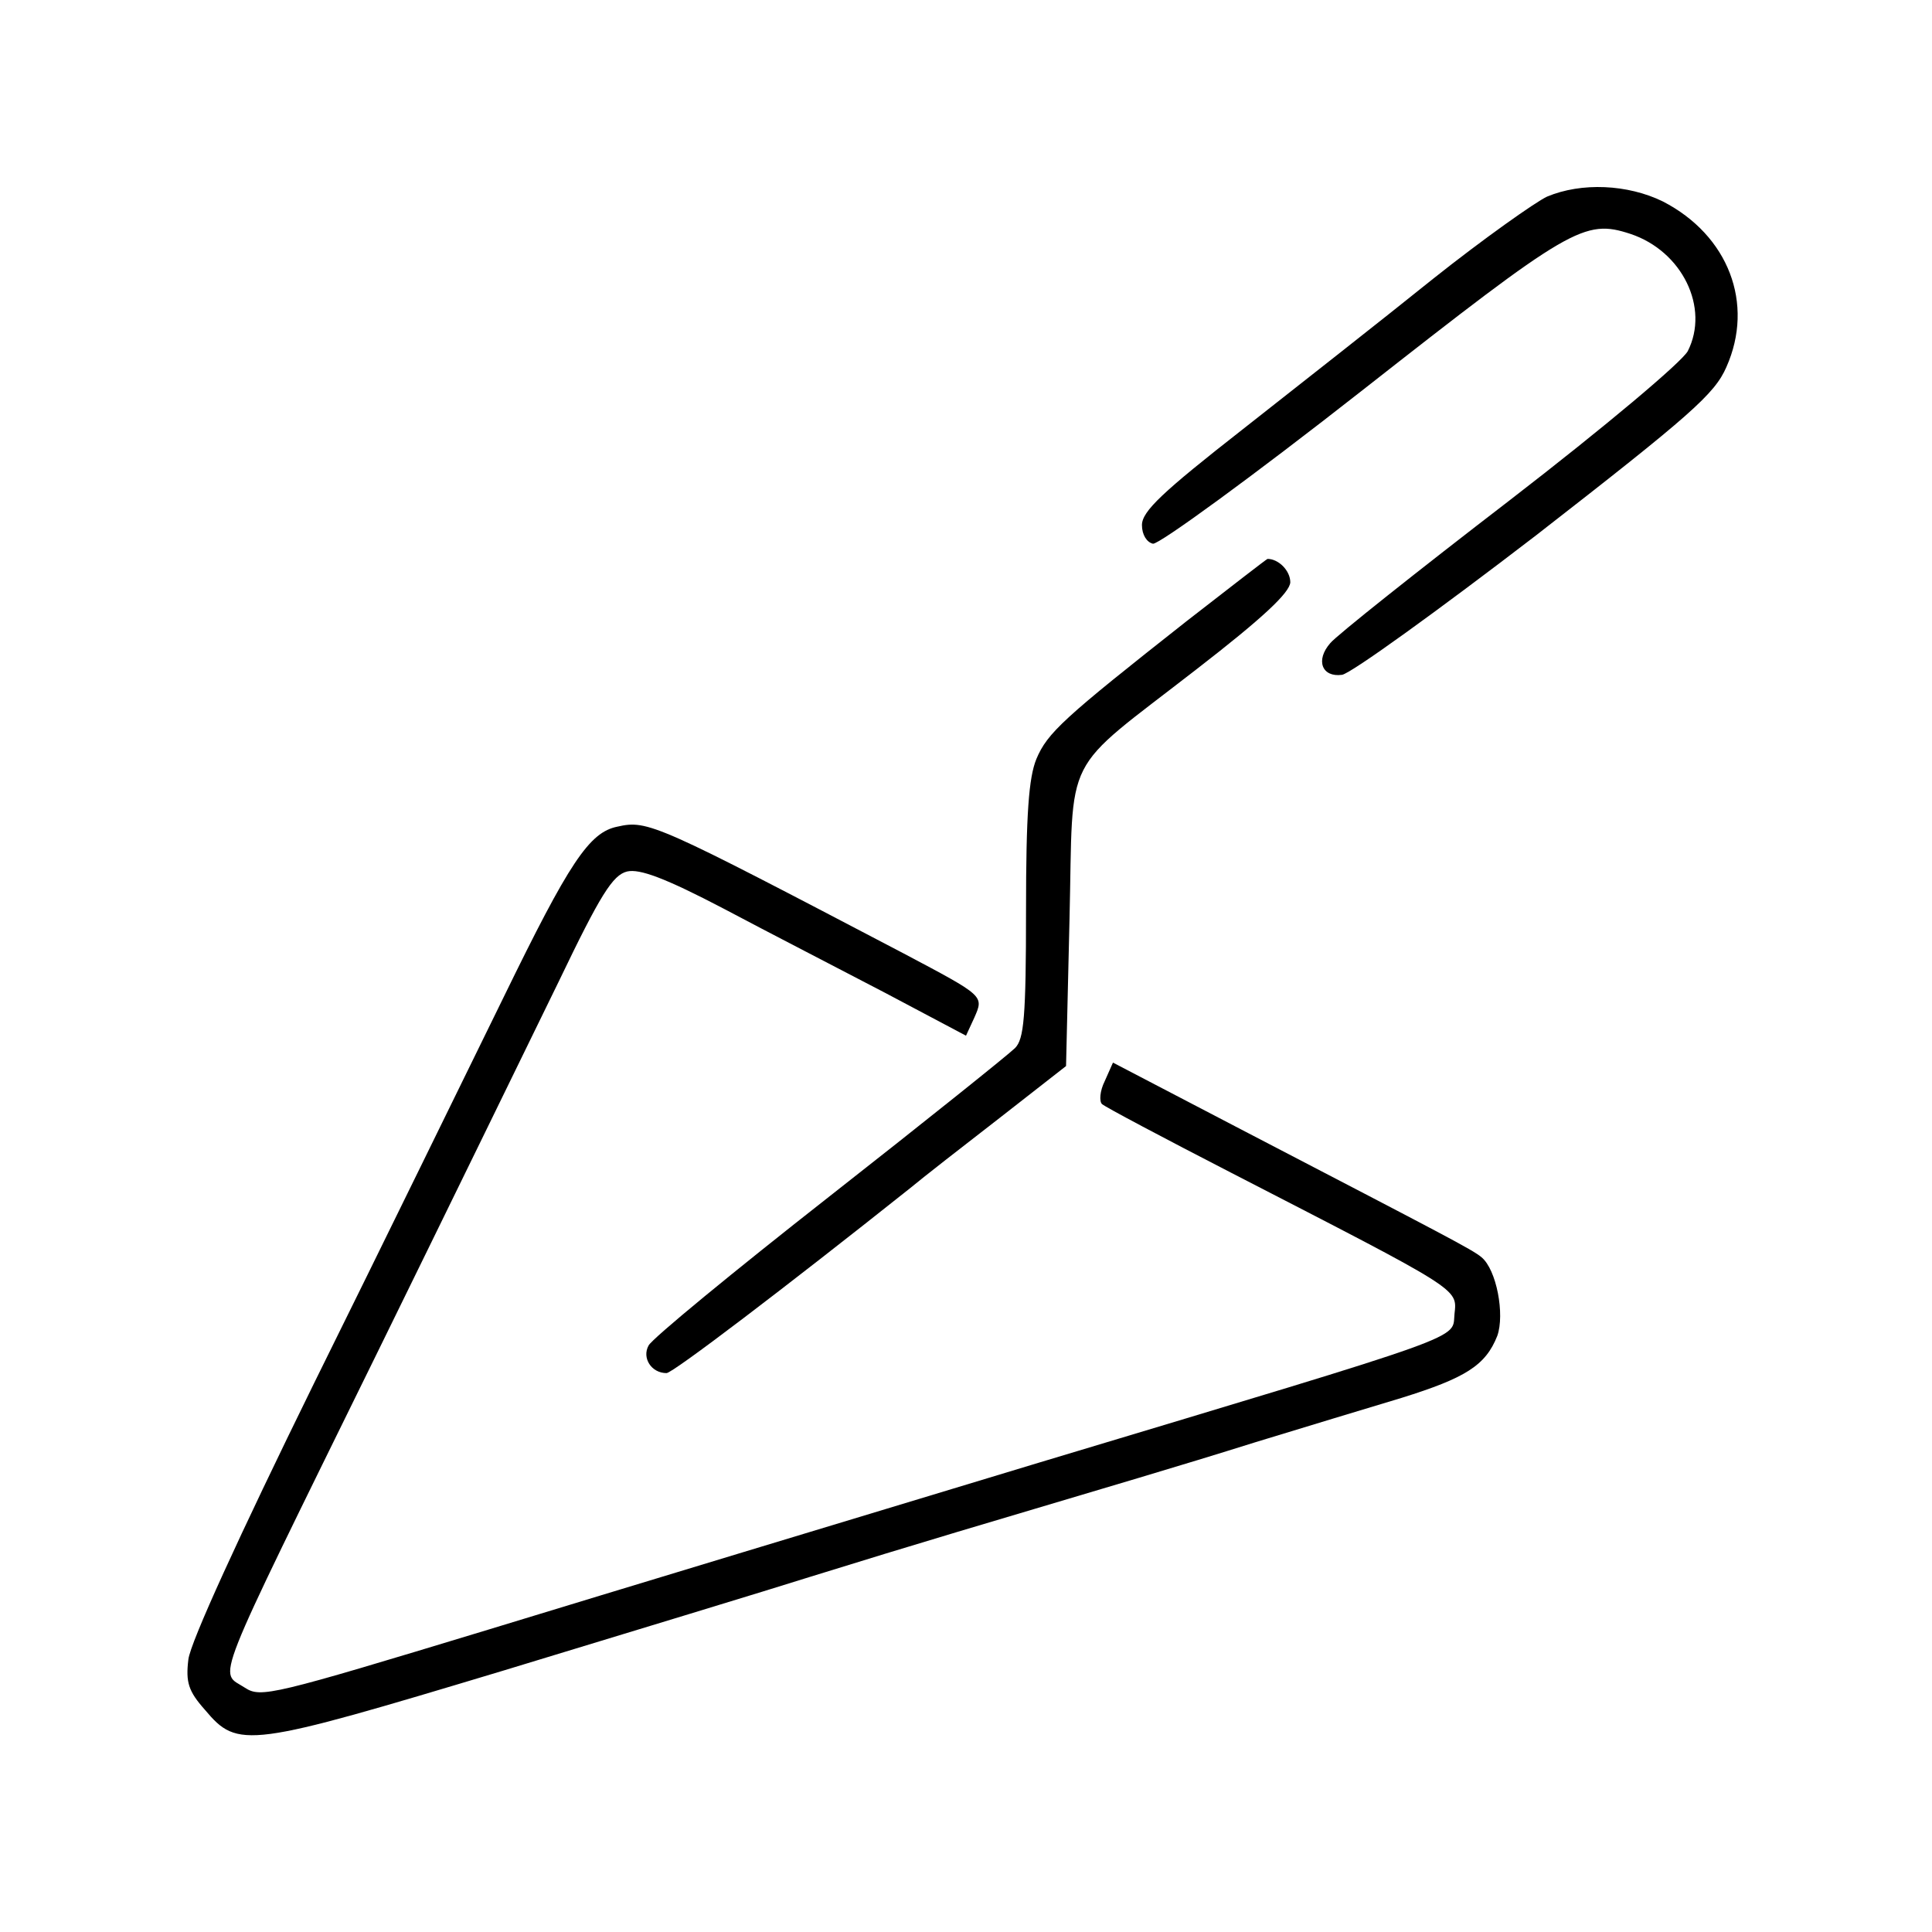 <?xml version="1.0" standalone="no"?>
<!DOCTYPE svg PUBLIC "-//W3C//DTD SVG 20010904//EN"
 "http://www.w3.org/TR/2001/REC-SVG-20010904/DTD/svg10.dtd">
<svg version="1.0" xmlns="http://www.w3.org/2000/svg"
 width="280pt" height="280pt" viewBox="0 0 280 280"
 preserveAspectRatio="xMidYMid meet">
<g transform="translate(0,280) scale(0.1,-0.1)"
fill="#000000" stroke="none">
<path d="M2242 2515 c-17 -8 -92 -61 -165 -119 -72 -58 -197 -156 -277 -219
-115 -90 -145 -118 -145 -138 0 -14 7 -25 16 -27 9 -1 145 98 303 222 302 237
322 249 389 227 75 -25 115 -107 83 -170 -9 -16 -118 -108 -258 -216 -134
-103 -251 -196 -260 -207 -22 -25 -12 -50 17 -46 13 2 139 93 281 202 225 175
259 205 276 244 41 92 3 191 -92 240 -51 25 -118 28 -168 7z"/>
<path d="M1720 1900 c-179 -141 -202 -162 -218 -200 -11 -27 -15 -79 -15 -219
0 -156 -3 -187 -16 -200 -9 -9 -130 -106 -269 -215 -139 -109 -257 -206 -262
-216 -10 -18 4 -40 26 -40 9 0 172 124 353 268 18 15 77 61 130 102 l96 75 5
212 c6 248 -14 209 184 363 97 75 135 111 136 126 0 17 -17 34 -33 34 -1 0
-54 -41 -117 -90z"/>
<path d="M895 1602 c-41 -8 -70 -52 -165 -247 -54 -110 -177 -362 -275 -560
-109 -222 -179 -375 -182 -400 -4 -33 0 -46 24 -73 48 -57 61 -55 433 57 184
56 385 117 445 136 61 19 156 48 213 65 238 71 314 93 432 130 69 21 164 50
211 64 93 29 122 47 139 90 11 31 -1 96 -23 114 -13 11 -52 31 -348 185 l-186
97 -12 -27 c-7 -14 -8 -29 -4 -33 4 -4 89 -49 188 -100 332 -171 327 -167 323
-204 -4 -38 32 -25 -603 -216 -258 -78 -618 -187 -798 -242 -313 -95 -329 -99
-352 -84 -38 25 -52 -11 192 486 104 212 222 454 263 538 60 125 78 154 99
159 18 4 54 -9 140 -54 64 -34 169 -88 234 -122 l117 -62 12 26 c14 32 15 31
-102 93 -359 188 -371 194 -415 184z"/>
</g>
</svg>

